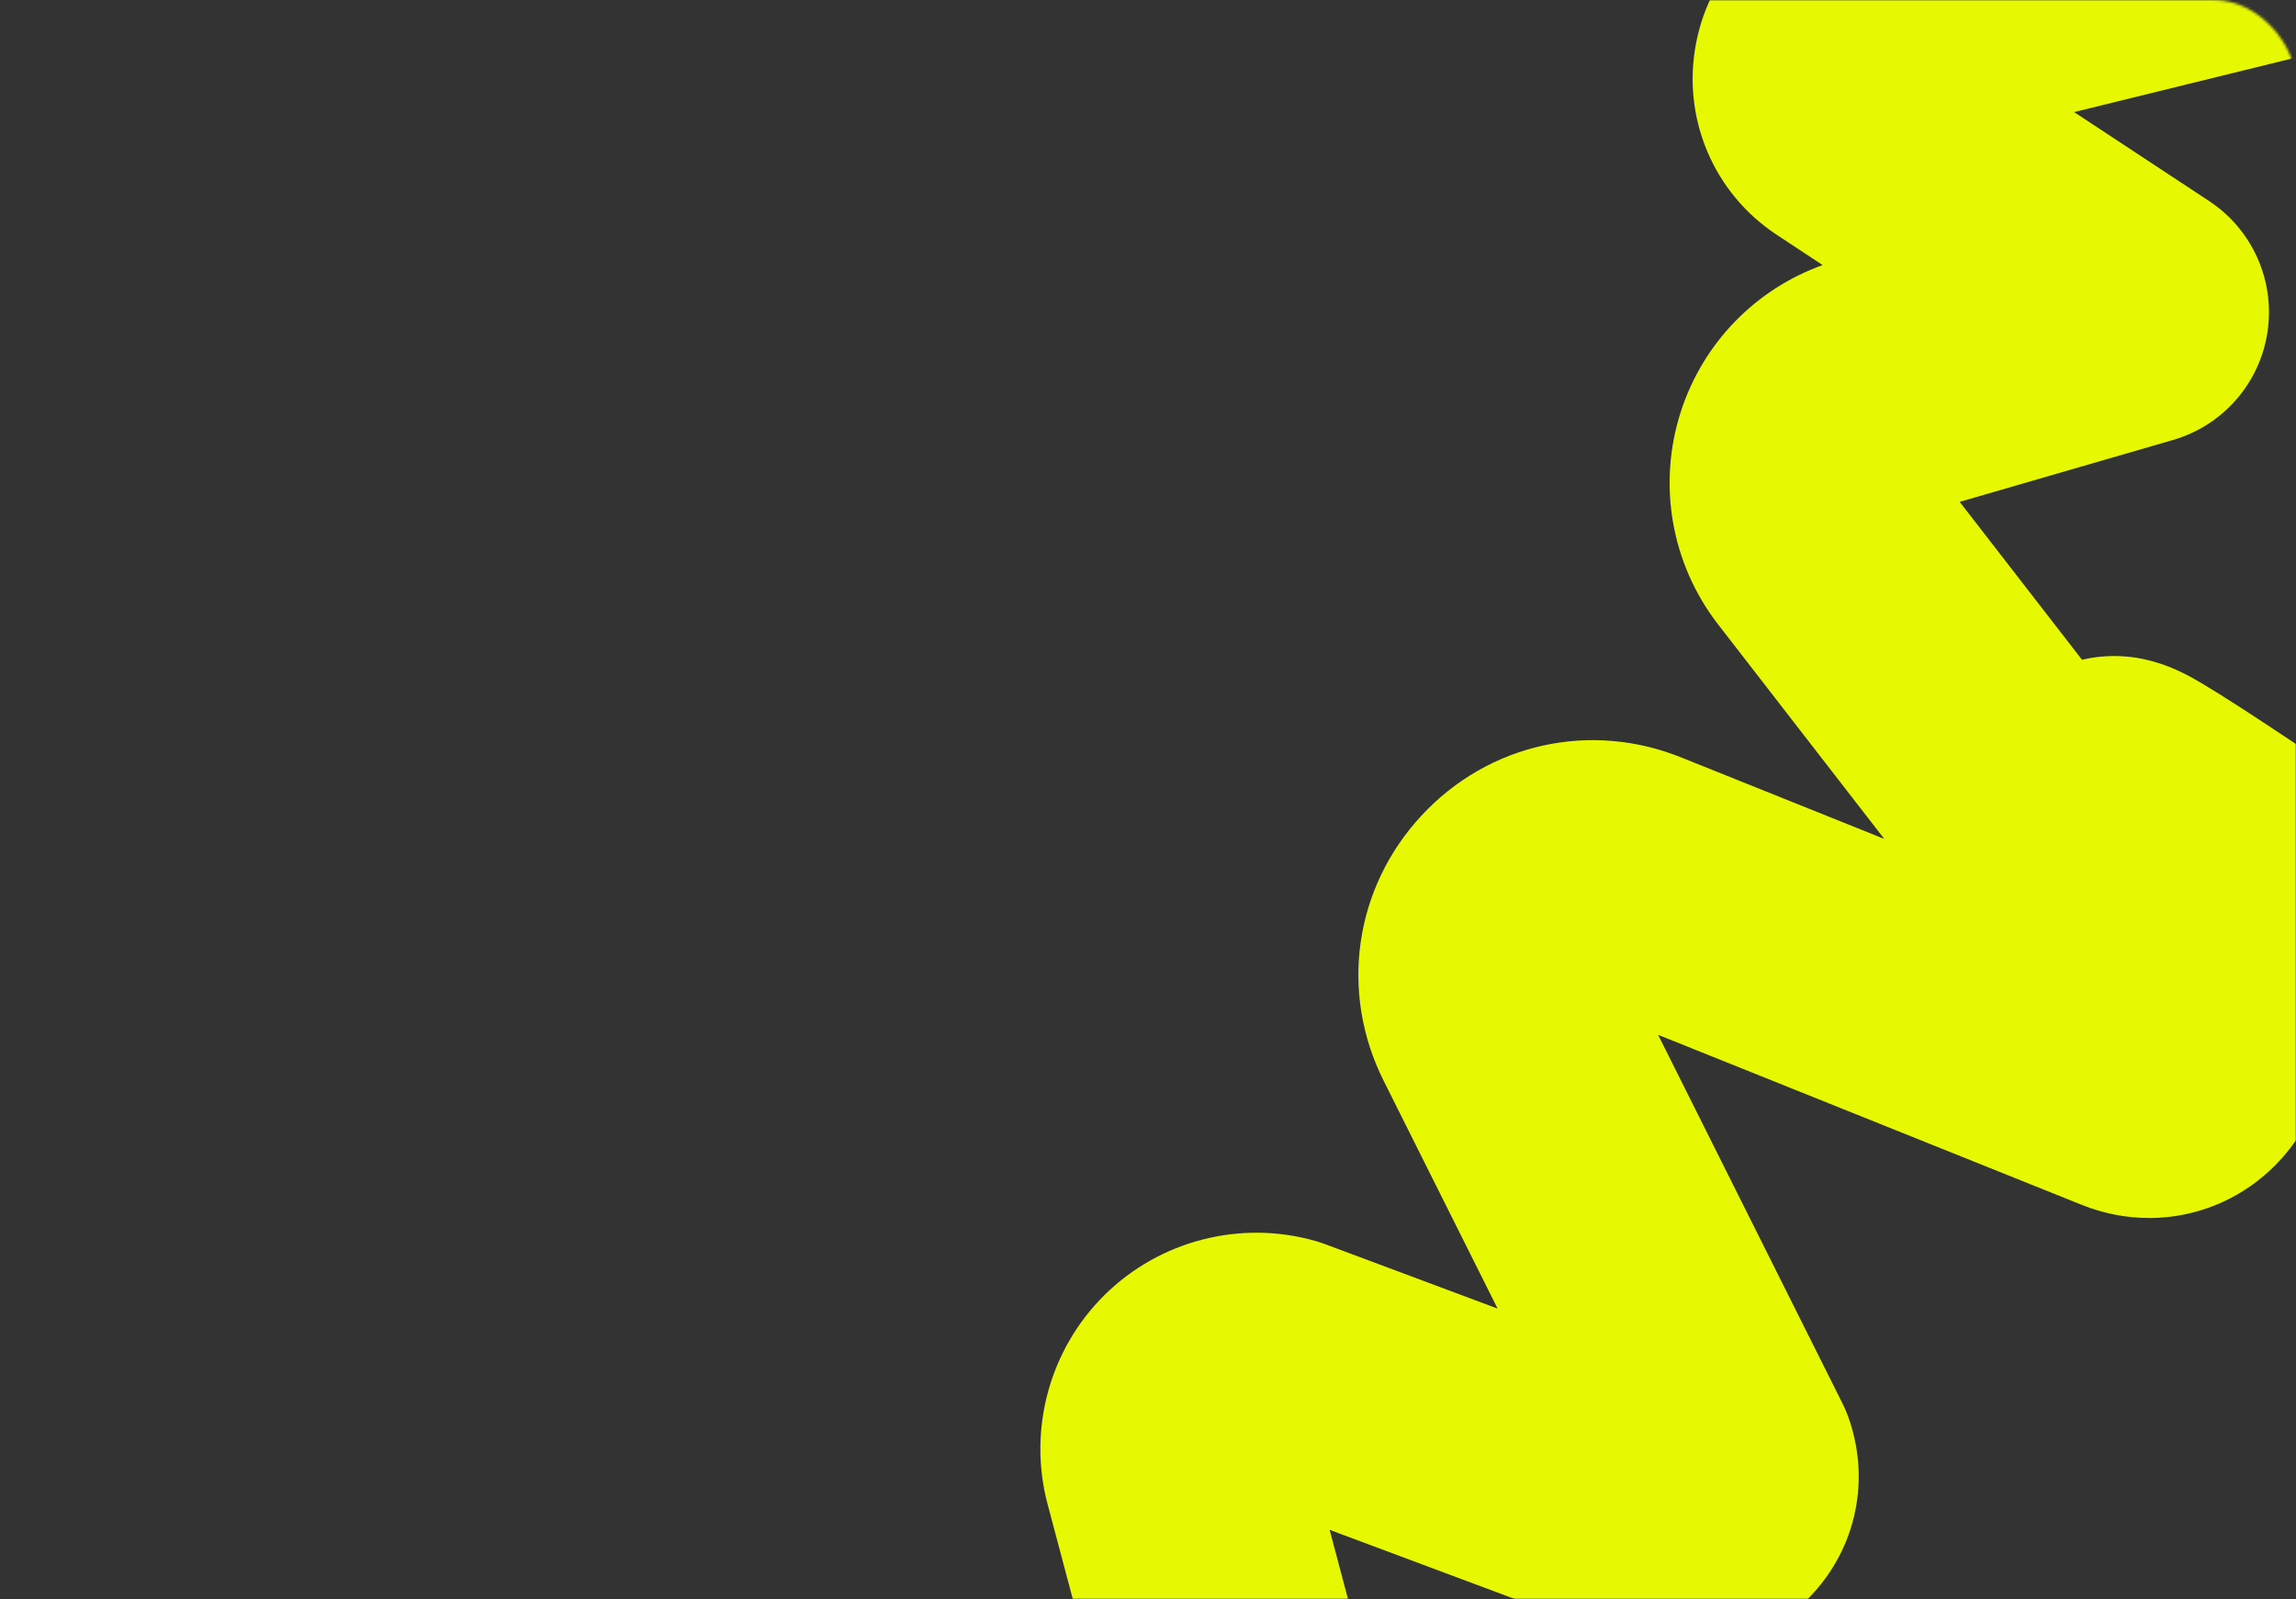 <?xml version="1.0" encoding="UTF-8"?> <svg xmlns="http://www.w3.org/2000/svg" width="896" height="624" viewBox="0 0 896 624" fill="none"><rect x="0" y="0" width="896" height="624" fill="#333333" stroke="none"/> <mask id="mask0_314_177" style="mask-type:alpha" maskUnits="userSpaceOnUse" x="0" y="0" width="896" height="624"> <rect width="896" height="624" rx="32" fill="#454955"></rect> </mask> <g mask="url(#mask0_314_177)"> <path d="M486.947 731C463.993 731 443.003 715.655 436.832 692.411L408.818 586.99C401.052 557.766 409.606 526.446 431.151 505.241C452.696 484.036 484.139 475.979 513.209 484.222C514.562 484.602 515.896 485.047 517.212 485.538L584.424 510.647L539.934 421.702C522.661 387.174 528.462 346.582 554.715 318.275C580.903 290.043 620.806 281.197 656.446 295.717L735.325 327.371L670.476 243.665C652.156 220.013 646.744 188.906 655.992 160.451C664.666 133.785 685.118 112.822 711.287 103.439L693.402 91.654C668.53 75.262 656.177 45.768 661.941 16.534C667.603 -12.181 689.51 -34.47 717.978 -40.682L940.706 -95.488C968.534 -102.33 996.65 -85.307 1003.49 -57.464C1010.33 -29.621 993.314 -1.49 965.485 5.352L809.413 43.737L862.105 78.46C879.007 89.605 887.894 109.558 884.873 129.585C881.852 149.612 867.452 166.051 848.01 171.688L764.757 195.841L894.038 362.715C894.353 363.123 894.659 363.531 894.965 363.939C913.535 389.427 912.998 423.278 893.64 448.173C879.99 465.725 859.723 475.293 838.706 475.293C829.912 475.293 820.997 473.624 812.37 470.157L647.068 403.817L718.941 547.511C720.007 549.644 720.925 551.85 721.694 554.113C730.201 579.267 723.64 606.369 704.587 624.847C685.535 643.326 658.253 649.037 633.39 639.756L518.88 596.985L537.145 665.717C544.512 693.431 528.026 721.867 500.328 729.238C495.861 730.425 491.376 730.991 486.956 730.991L486.947 731Z" fill="#E7F902"></path> <path d="M1098.01 835.048C1068 835.048 1052.98 813.538 1046.57 804.348C1043.22 799.558 1038.91 793.038 1033.39 784.418C1024.49 770.518 1012.35 751.008 997.311 726.428C971.301 683.908 943.851 638.068 933.261 620.338C922.391 602.138 922.011 579.308 932.271 560.748C942.531 542.198 962.071 530.378 983.271 529.918C984.361 529.898 985.441 529.898 986.521 529.938L1049.72 532.228C937.231 453.778 826.291 377.218 803.291 363.658C788.201 357.298 776.021 344.398 771.171 327.428C762.671 297.688 779.891 266.698 809.631 258.198C833.401 251.408 851.521 262.098 859.261 266.668C863.241 269.018 868.441 272.268 875.161 276.618C886.631 284.048 903.001 294.968 923.791 309.078C958.431 332.588 1006.14 365.468 1065.6 406.808C1166.69 477.088 1268.22 548.528 1269.24 549.238C1289.51 563.508 1298 589.408 1290.09 612.898C1282.4 635.748 1260.99 651.028 1237.03 651.038C1236.35 651.038 1235.67 651.028 1234.99 650.998L1079.06 645.348C1108.7 694.138 1130.66 729.308 1138.35 740.188C1148.05 750.258 1154.01 763.948 1154.01 779.028C1154.01 809.958 1128.94 835.028 1098.01 835.028V835.048ZM1098.11 723.048C1098.11 723.048 1098.15 723.048 1098.18 723.048C1098.16 723.048 1098.14 723.048 1098.11 723.048ZM840.131 365.958C840.131 365.958 840.131 365.958 840.121 365.958C840.121 365.958 840.121 365.958 840.131 365.958ZM840.191 365.938C840.191 365.938 840.181 365.938 840.171 365.938C840.171 365.938 840.181 365.938 840.191 365.938ZM840.251 365.918C840.251 365.918 840.241 365.918 840.231 365.918C840.231 365.918 840.241 365.918 840.251 365.918Z" fill="#E7F902"></path> </g> </svg> 